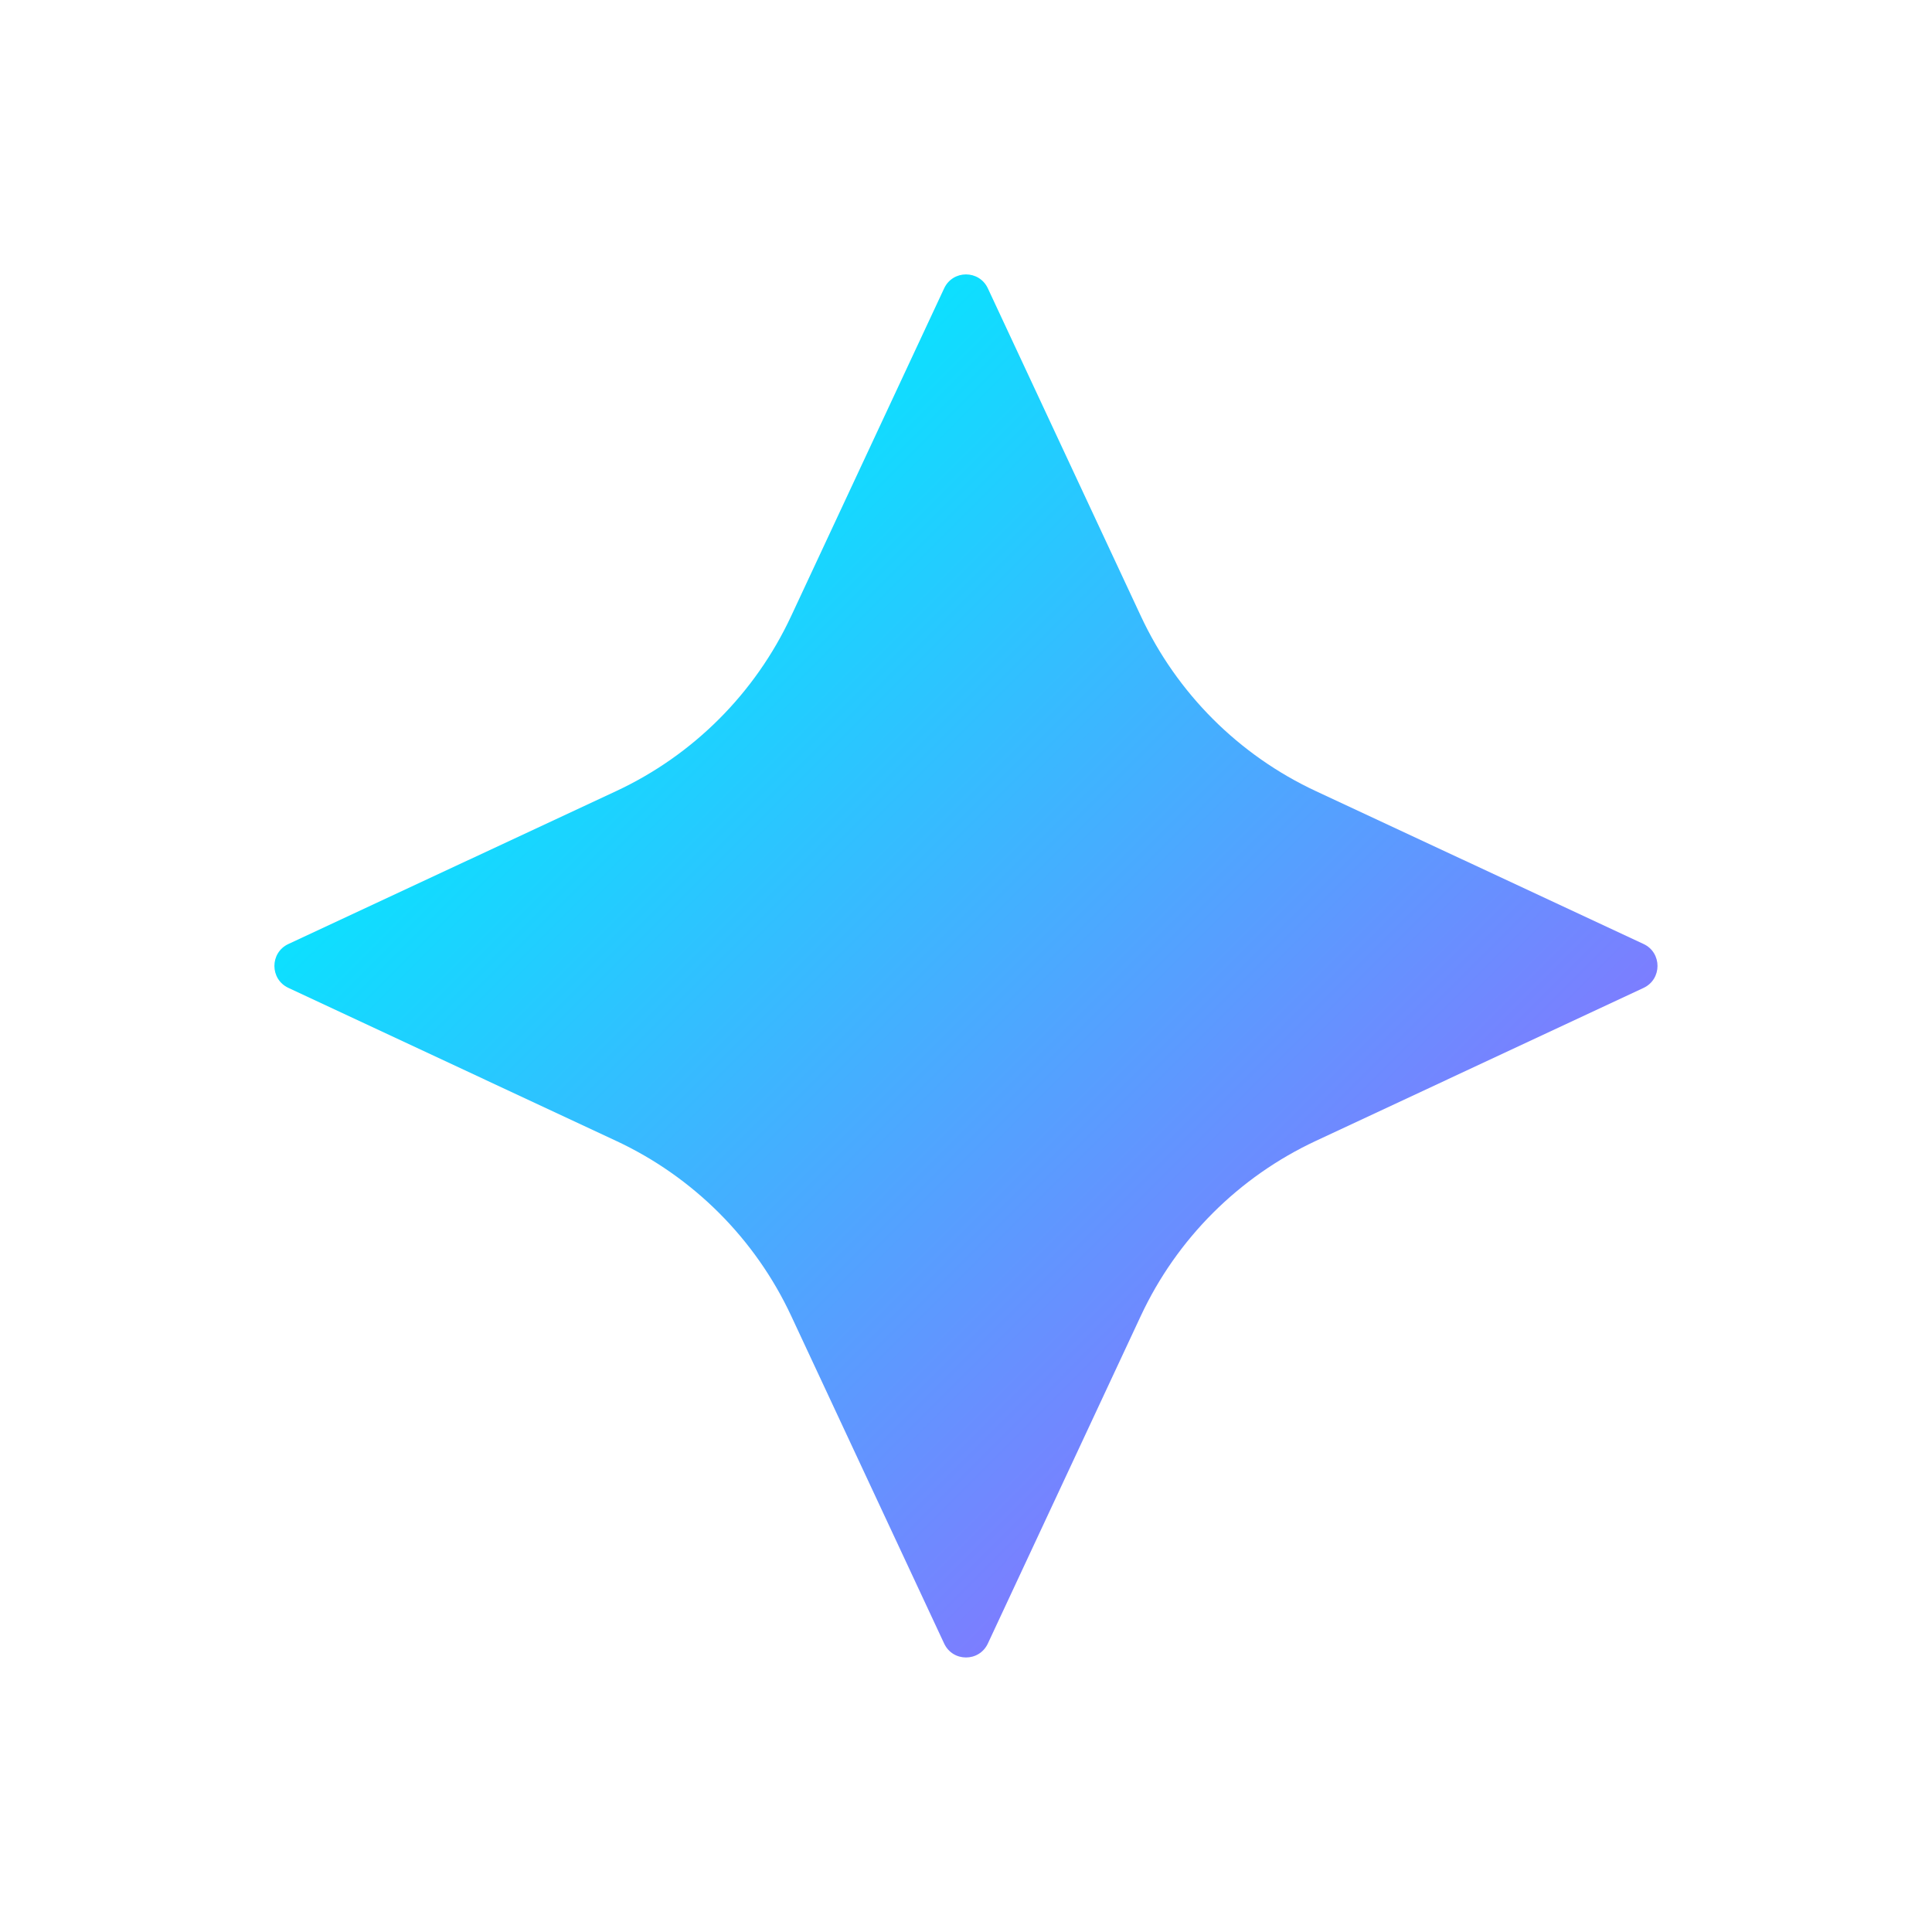<svg width="16" height="16" viewBox="0 0 16 16" fill="none" xmlns="http://www.w3.org/2000/svg">
<path d="M7.819 2.388C7.891 2.234 8.109 2.234 8.181 2.388L9.448 5.102C9.746 5.741 10.259 6.254 10.898 6.552L13.612 7.818C13.765 7.89 13.765 8.109 13.612 8.181L10.898 9.448C10.259 9.746 9.746 10.259 9.448 10.897L8.181 13.611C8.109 13.765 7.891 13.765 7.819 13.611L6.552 10.897C6.254 10.259 5.741 9.746 5.102 9.448L2.388 8.181C2.234 8.109 2.234 7.89 2.388 7.818L5.102 6.552C5.741 6.254 6.254 5.741 6.552 5.102L7.819 2.388Z" fill="url(#paint0_linear_3765_8234)"/>
<defs>
<linearGradient id="paint0_linear_3765_8234" x1="2" y1="2" x2="14.005" y2="13.994" gradientUnits="userSpaceOnUse">
<stop stop-color="#00EBFF"/>
<stop offset="0.203" stop-color="#00EBFF"/>
<stop offset="0.8" stop-color="#8972FF"/>
<stop offset="1" stop-color="#AE8DFF"/>
</linearGradient>
</defs>
</svg>
